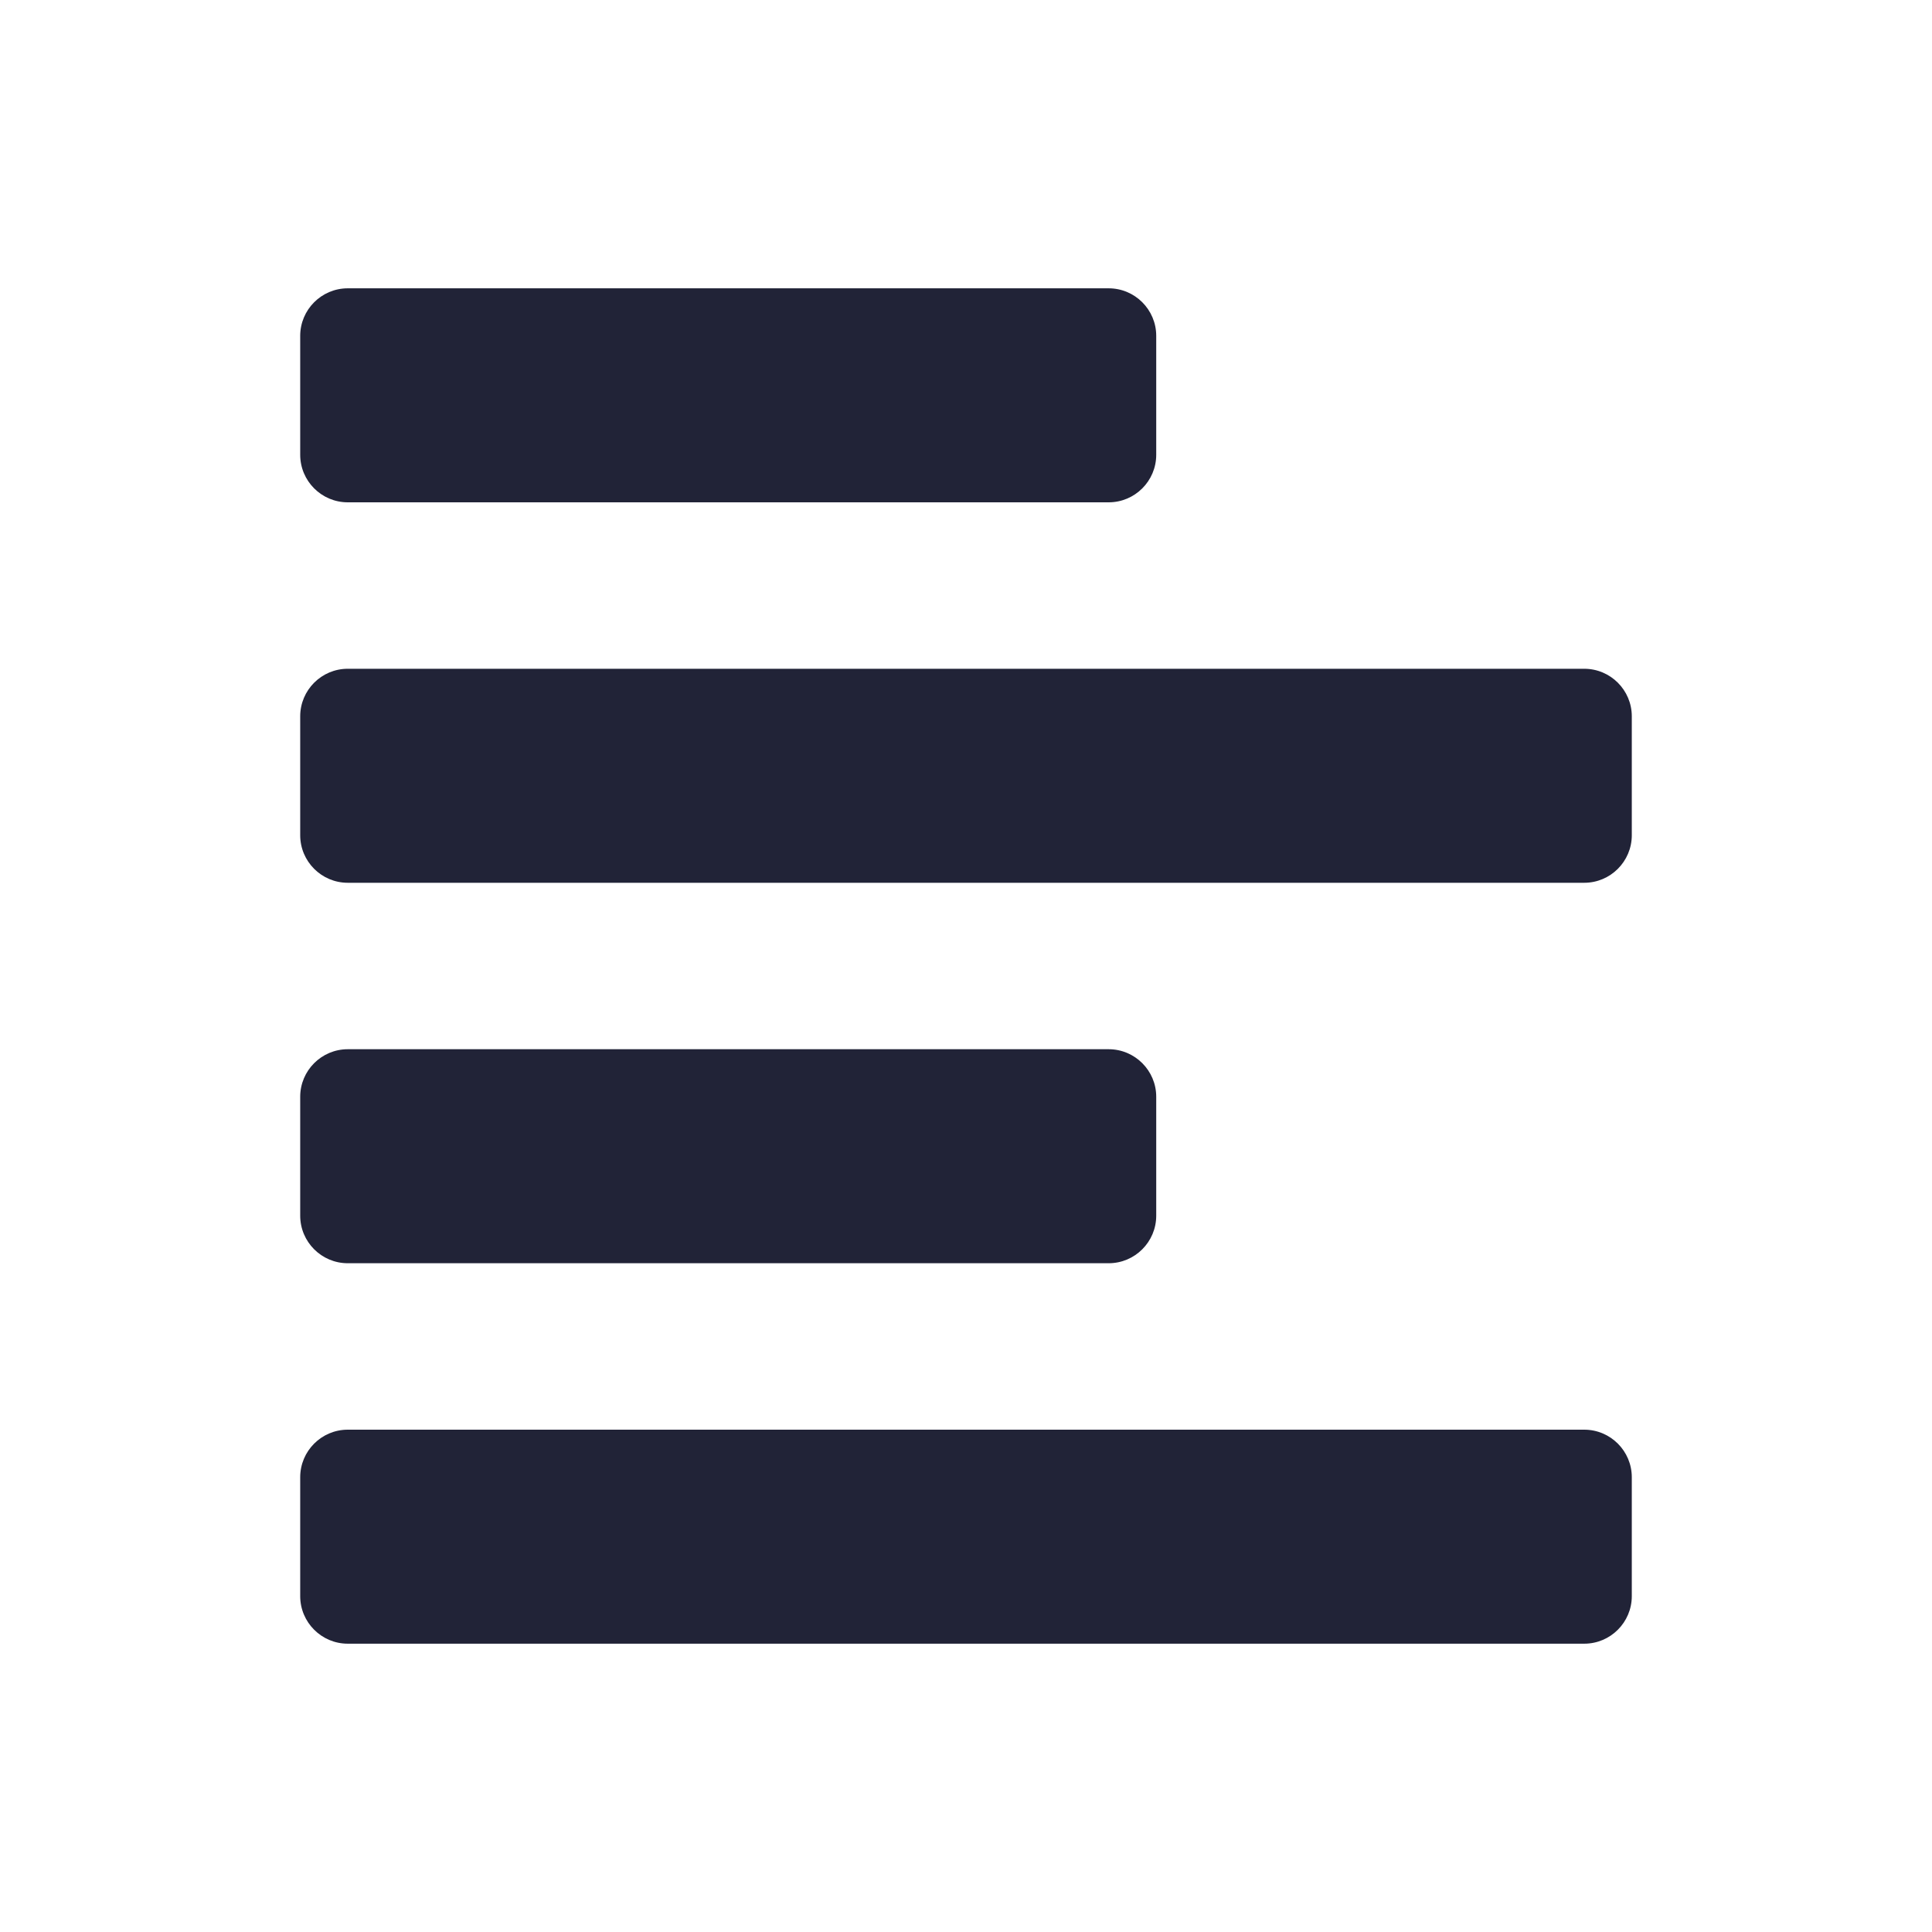 <?xml version="1.0" encoding="UTF-8"?>
<svg width="26px" height="26px" viewBox="0 0 26 26" version="1.1" xmlns="http://www.w3.org/2000/svg" xmlns:xlink="http://www.w3.org/1999/xlink">
    <!-- Generator: Sketch 52.6 (67491) - http://www.bohemiancoding.com/sketch -->
    <title>icons/align-left</title>
    <desc>Created with Sketch.</desc>
    <g id="icons/align-left" stroke="none" stroke-width="1" fill="none" fill-rule="evenodd">
        <path d="M15.56,4.52 L15.56,6.12 C15.56,6.473 15.273,6.76 14.92,6.76 L4.68,6.76 C4.327,6.76 4.04,6.473 4.04,6.12 L4.04,4.52 C4.04,4.167 4.327,3.88 4.68,3.88 L14.92,3.88 C15.273,3.88 15.56,4.167 15.56,4.52 Z M4.04,9.64 L4.04,11.24 C4.04,11.593 4.327,11.88 4.68,11.88 L21.32,11.88 C21.673,11.88 21.96,11.593 21.96,11.24 L21.96,9.64 C21.96,9.287 21.673,9 21.32,9 L4.68,9 C4.327,9 4.04,9.287 4.04,9.64 Z M4.68,22.12 L21.32,22.12 C21.673,22.12 21.96,21.833 21.96,21.48 L21.96,19.88 C21.96,19.527 21.673,19.24 21.32,19.24 L4.68,19.24 C4.327,19.24 4.04,19.527 4.04,19.88 L4.04,21.48 C4.04,21.833 4.327,22.12 4.68,22.12 Z M14.92,14.12 L4.68,14.12 C4.327,14.12 4.04,14.407 4.04,14.76 L4.04,16.36 C4.04,16.713 4.327,17 4.68,17 L14.92,17 C15.273,17 15.56,16.713 15.56,16.36 L15.56,14.76 C15.56,14.407 15.273,14.12 14.92,14.12 Z" id="Shape" fill="#212337"></path>
    </g>
</svg>